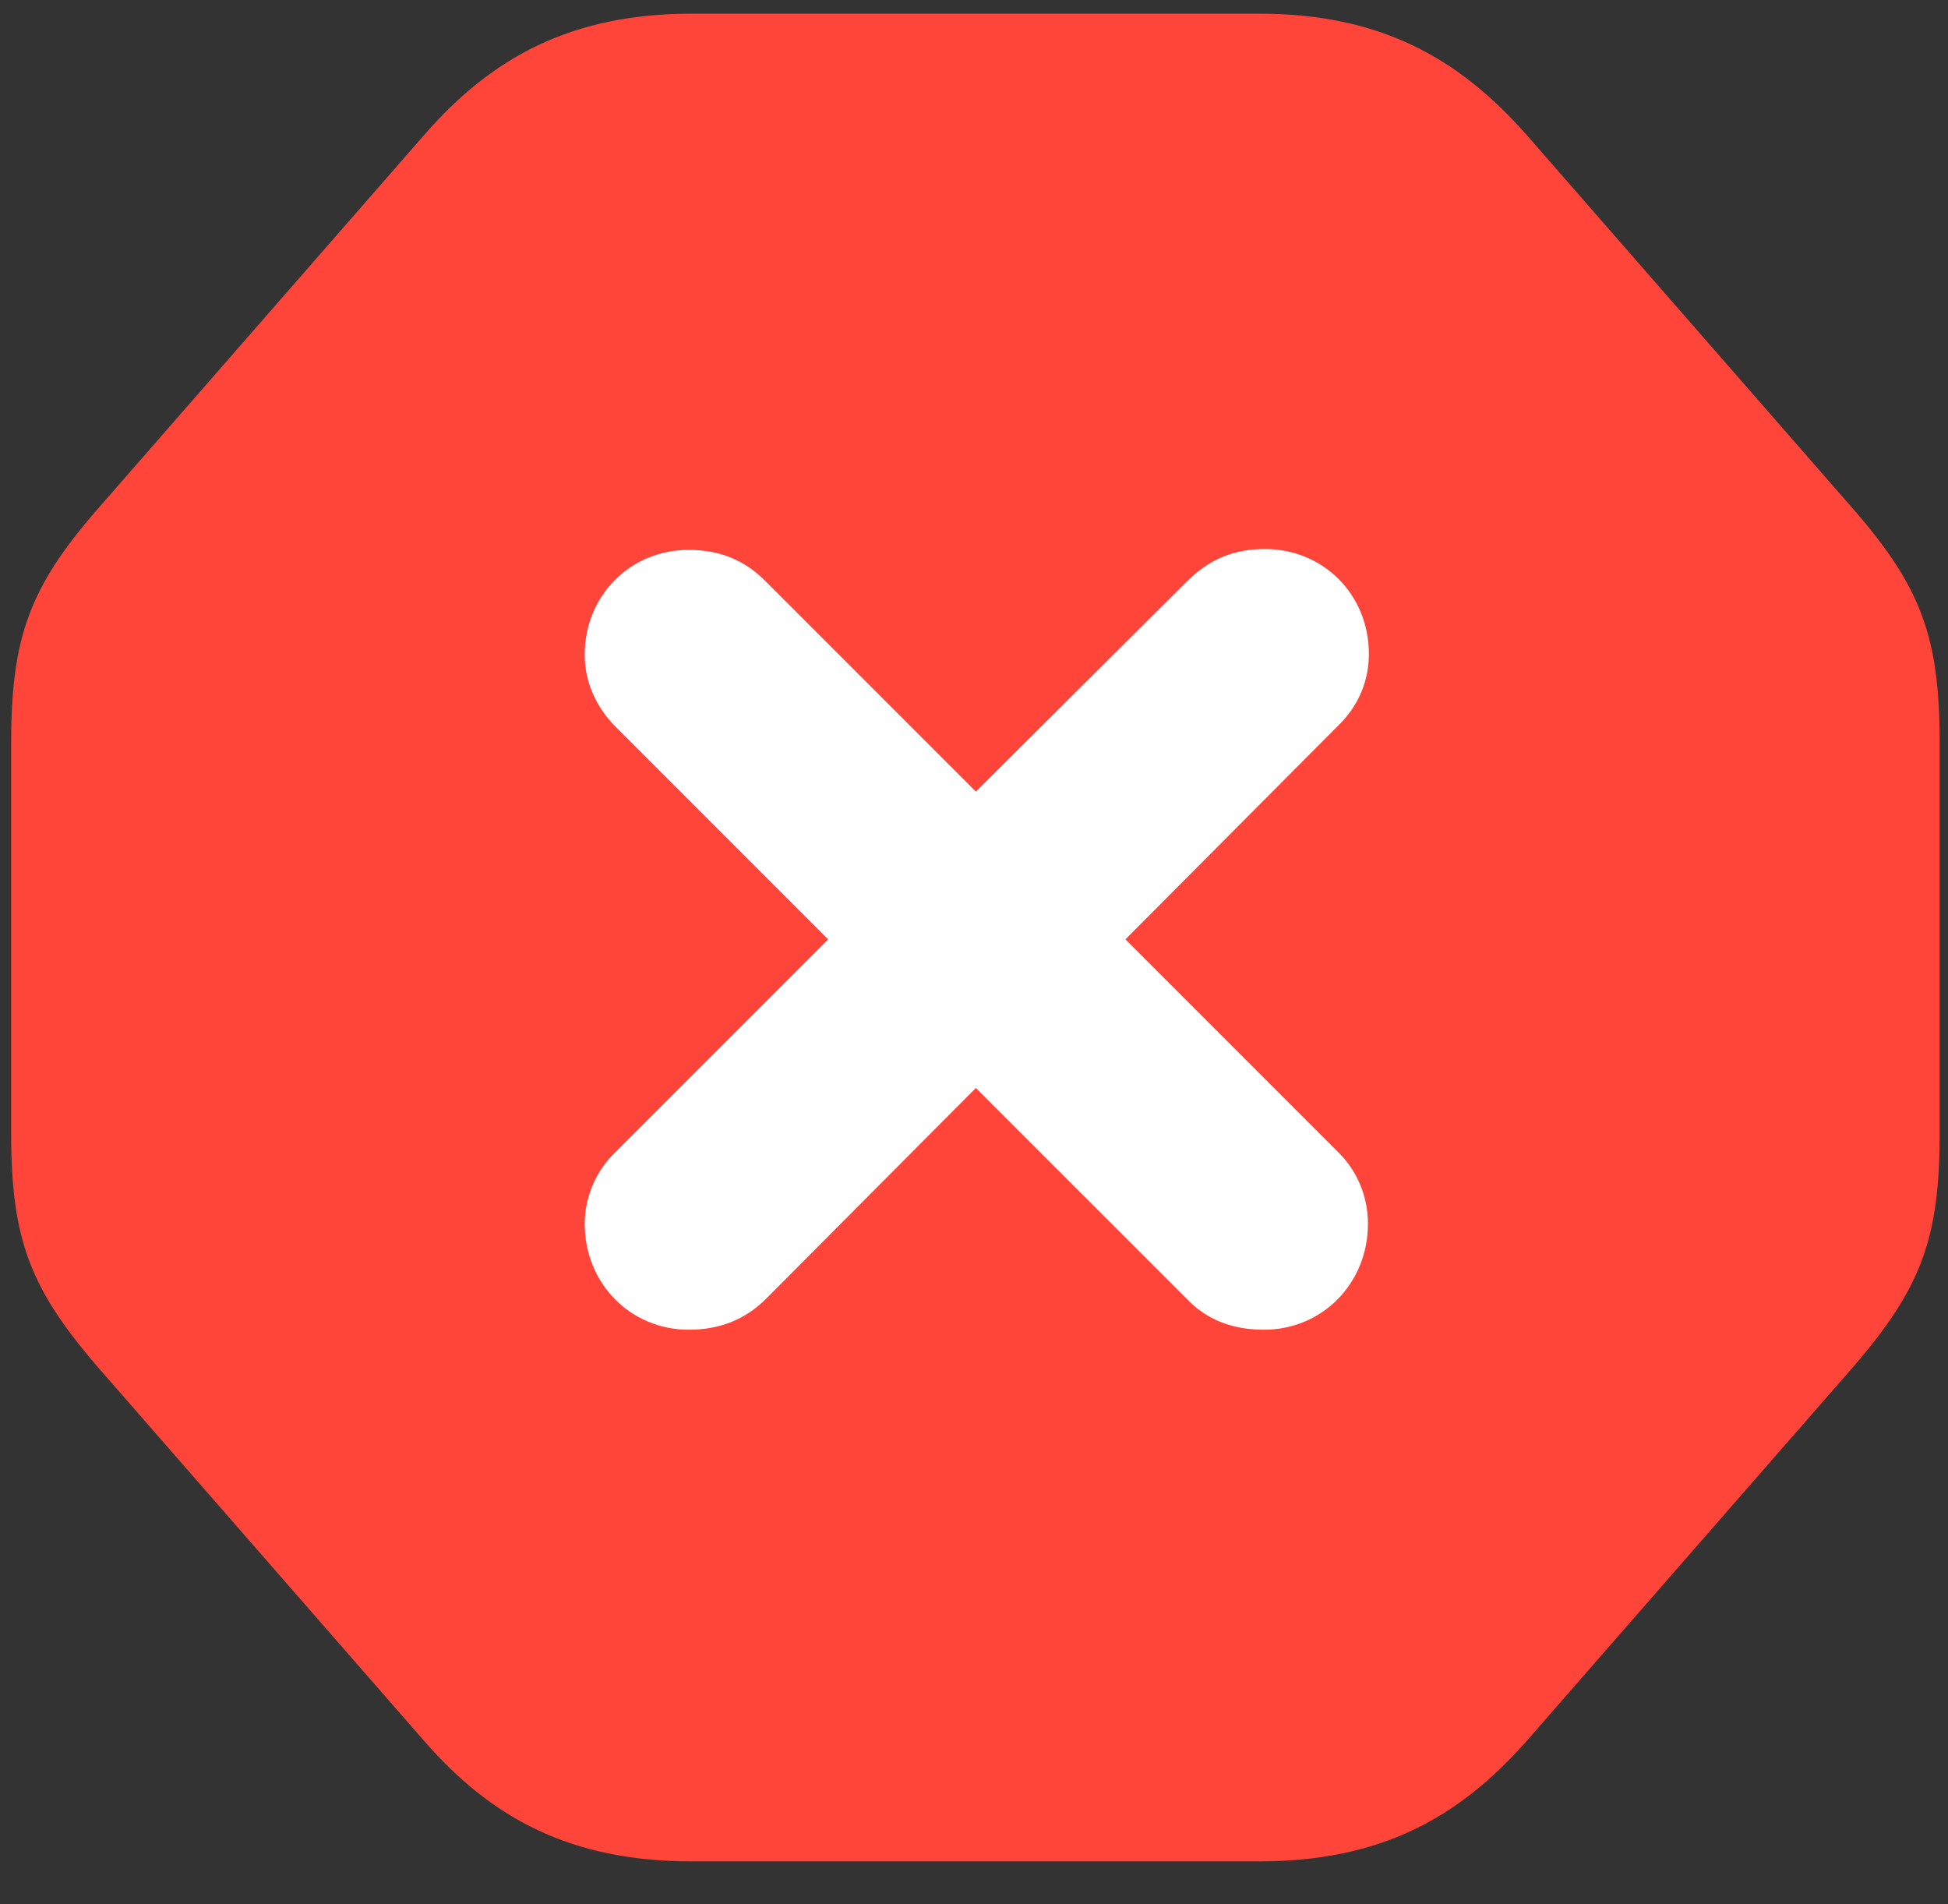 <?xml version="1.0" encoding="UTF-8"?>
<svg width="44px" height="43px" viewBox="0 0 44 43" version="1.1" xmlns="http://www.w3.org/2000/svg" xmlns:xlink="http://www.w3.org/1999/xlink">
    <rect x="0" y="0" width="44" height="43" fill="#333333" stroke="none"/>
    <title>91BE390C-1758-4E1C-A79A-23B31512F3F6</title>
    <g id="Page-1" stroke="none" stroke-width="1" fill="none" fill-rule="evenodd">
        <g id="Alerts-&amp;-Toasers" transform="translate(-115, -613)">
            <g id="Group-8" transform="translate(81, 572)">
                <g id="Group-2" transform="translate(34.252, 41.308)">
                    <path d="M15.385,41.727 L28.175,41.727 C30.914,41.727 32.685,40.759 34.23,39.008 L41.603,30.564 C43.148,28.772 43.56,27.66 43.56,25.271 L43.56,16.477 C43.56,14.087 43.148,12.955 41.603,11.183 L34.23,2.739 C32.685,0.989 30.914,0 28.175,0 L15.385,0 C12.646,0 10.854,0.989 9.33,2.739 L1.957,11.183 C0.412,12.955 0,14.087 0,16.477 L0,25.271 C0,27.66 0.412,28.772 1.957,30.564 L9.33,39.008 C10.854,40.759 12.646,41.727 15.385,41.727 Z" id="Shape" fill="#FF453A" fill-rule="nonzero"></path>
                    <path d="M15.303,29.72 C13.984,29.72 12.955,28.669 12.955,27.33 C12.955,26.733 13.202,26.136 13.655,25.703 L18.454,20.905 L13.655,16.106 C13.202,15.653 12.955,15.076 12.955,14.479 C12.955,13.14 13.984,12.11 15.303,12.11 C16.003,12.11 16.559,12.337 17.033,12.811 L21.79,17.568 L26.589,12.79 C27.083,12.316 27.619,12.09 28.319,12.09 C29.637,12.09 30.667,13.119 30.667,14.458 C30.667,15.055 30.44,15.632 29.967,16.085 L25.168,20.905 L29.946,25.683 C30.42,26.136 30.646,26.733 30.646,27.33 C30.646,28.669 29.617,29.72 28.298,29.72 C27.578,29.72 27.001,29.493 26.548,29.019 L21.79,24.262 L17.053,29.019 C16.58,29.493 16.003,29.72 15.303,29.72 Z" id="Path" fill="#FFFFFF"></path>
                </g>
            </g>
        </g>
    </g>
</svg>